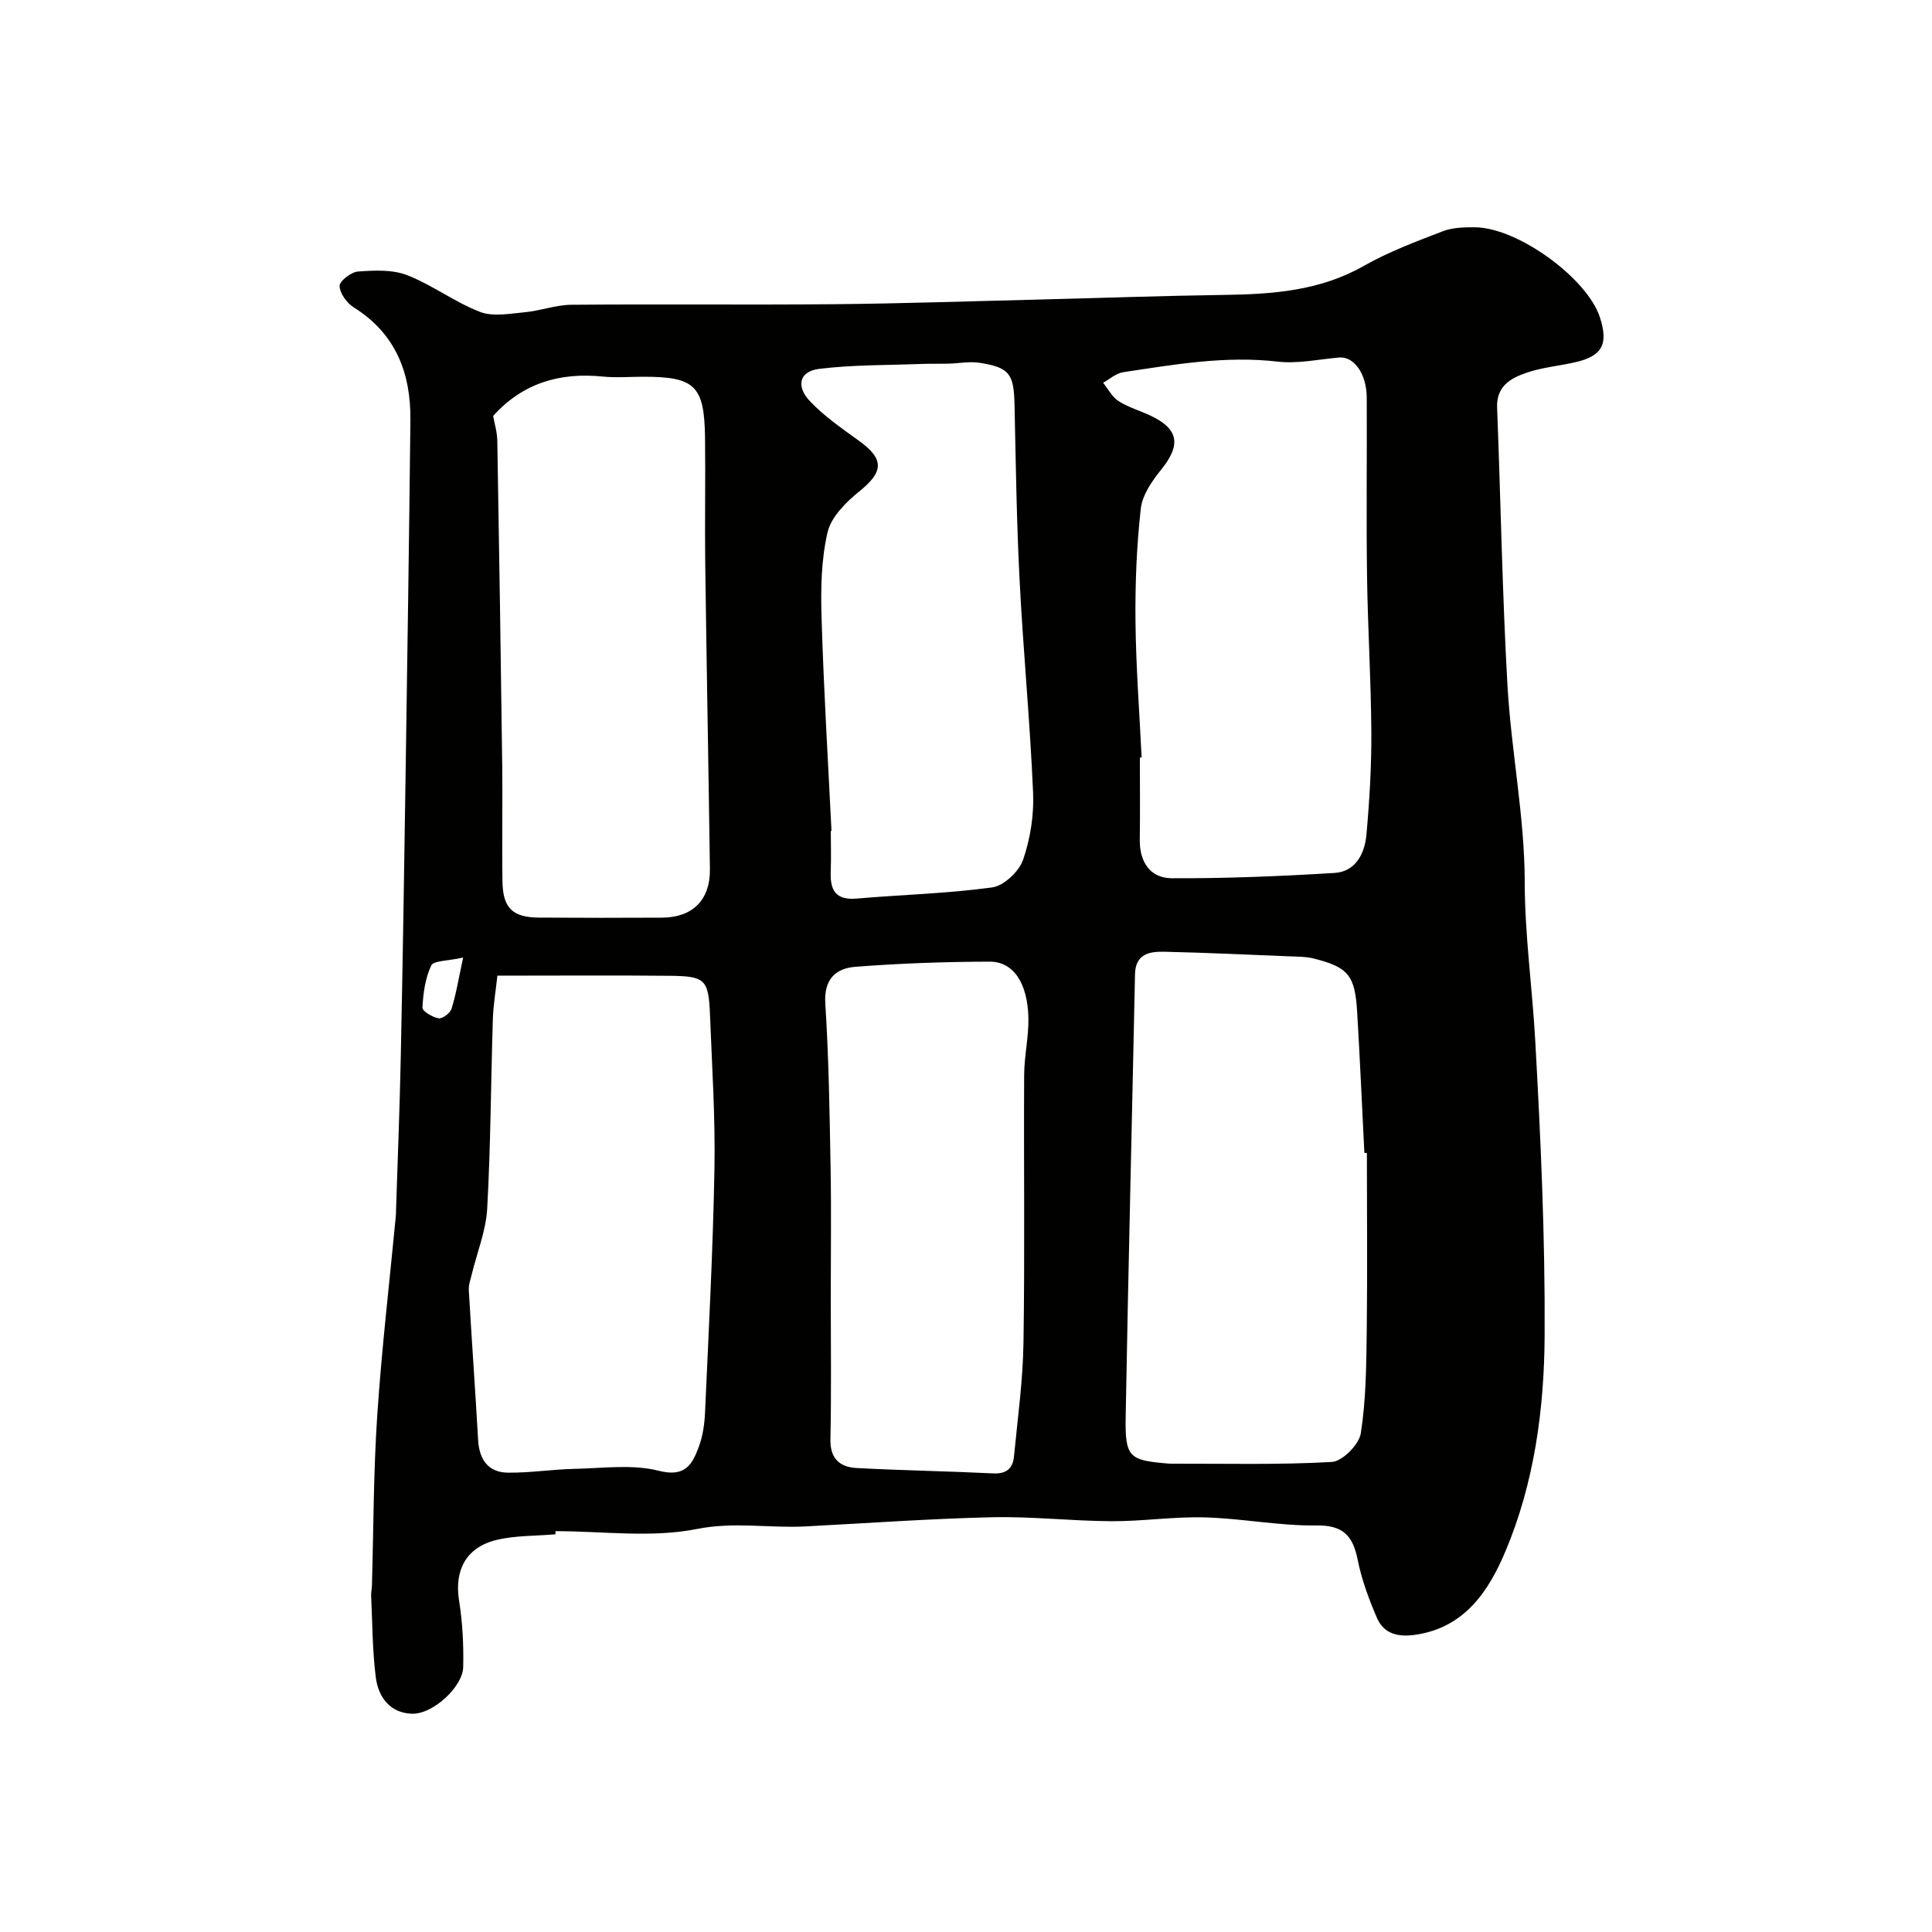 <svg enable-background="new 0 0 400 400" viewBox="0 0 400 400" xmlns="http://www.w3.org/2000/svg"><path d="m115.01 317.66c-4.09.36-8.3.22-12.25 1.18-6.31 1.53-8.71 6.34-7.72 12.52.73 4.53.96 9.19.86 13.79-.09 4.1-6.28 9.77-10.56 9.66-4.59-.12-7.02-3.45-7.54-7.56-.71-5.59-.69-11.26-.96-16.9-.03-.65.14-1.32.16-1.98.34-11.77.32-23.56 1.1-35.29.92-13.76 2.53-27.47 3.84-41.2.05-.5.05-1 .06-1.5.34-10.6.77-21.2.98-31.8.41-19.76.72-39.53 1.01-59.29.36-24.1.72-48.19.98-72.29.1-9.73-3.01-17.9-11.72-23.35-1.43-.89-2.89-2.9-2.94-4.43-.04-1.01 2.38-2.9 3.79-3 3.39-.25 7.13-.44 10.19.75 5.22 2.03 9.86 5.59 15.08 7.6 2.73 1.05 6.22.36 9.33.07 3.21-.3 6.37-1.51 9.56-1.54 18.16-.16 36.33.05 54.49-.12 14.1-.13 28.2-.62 42.3-.96 12.77-.32 25.53-.78 38.3-.96 10.09-.14 19.9-.82 29.02-6.01 5.15-2.93 10.79-5.03 16.34-7.17 2.05-.79 4.49-.84 6.74-.82 8.82.1 23.16 10.54 25.79 18.63 1.81 5.57.49 8.04-5.11 9.31-3.33.76-6.8 1.06-10.01 2.15-3.28 1.11-6.33 2.75-6.16 7.23.75 19.2 1.06 38.42 2.15 57.59.78 13.59 3.55 27.13 3.57 40.69.02 11.02 1.56 21.79 2.17 32.69 1.14 20.36 2.06 40.78 1.95 61.16-.08 15.2-2.14 30.48-8.09 44.62-3.4 8.07-8.31 15.76-18.5 17.31-3.65.56-6.65-.07-8.14-3.5-1.66-3.85-3.15-7.88-3.97-11.97-1-4.97-2.95-7.22-8.56-7.14-7.69.1-15.39-1.46-23.1-1.67-6.42-.18-12.87.82-19.3.79-8.27-.04-16.54-1.01-24.8-.82-12.87.3-25.73 1.23-38.6 1.9-7.45.39-14.71-1.01-22.45.53-9.42 1.88-19.49.45-29.29.45.01.2.01.42.01.65zm121.35-160.84c-.12.01-.24.01-.36.02 0 5.66.06 11.33-.02 16.99-.07 4.63 2.16 7.98 6.61 8 11.24.05 22.51-.41 33.73-1.1 4.35-.27 6.23-4.02 6.58-7.87.64-7.07 1.06-14.19 1.02-21.28-.06-10.76-.74-21.52-.89-32.28-.17-12.32 0-24.65-.06-36.97-.03-4.95-2.63-8.56-5.69-8.31-4.25.36-8.58 1.33-12.73.85-10.87-1.26-21.44.6-32.05 2.2-1.45.22-2.75 1.43-4.11 2.18 1.04 1.29 1.86 2.94 3.19 3.79 2.03 1.29 4.44 1.98 6.64 3.02 5.87 2.78 6.32 6.07 2.17 11.2-1.88 2.33-3.88 5.22-4.2 8.03-.86 7.7-1.18 15.51-1.1 23.26.09 9.43.82 18.85 1.27 28.27zm46.64 81.89c-.17-.01-.35-.01-.52-.02-.49-9.75-.92-19.51-1.5-29.25-.45-7.55-1.87-9.22-9.12-11.02-1.58-.39-3.28-.35-4.92-.42-8.62-.35-17.23-.76-25.85-.95-3.05-.07-6.02.39-6.1 4.67-.63 30.52-1.39 61.04-1.93 91.56-.15 8.41.68 9.05 8.63 9.72.33.03.67.04 1 .04 11.02-.03 22.07.27 33.06-.36 2.19-.13 5.63-3.61 5.99-5.93 1.09-6.98 1.14-14.15 1.23-21.25.15-12.26.03-24.52.03-36.79zm-180.02-36.71c-.35 3.23-.85 6.11-.94 9-.41 13.08-.45 26.17-1.17 39.23-.25 4.56-2.09 9.03-3.18 13.55-.27 1.1-.69 2.23-.63 3.32.6 10.35 1.34 20.68 1.93 31.03.23 4.05 2.07 6.73 6.19 6.77 4.59.05 9.18-.69 13.78-.79 5.83-.12 11.94-1 17.44.4 5.44 1.38 6.89-1.27 8.25-4.87.85-2.25 1.21-4.77 1.32-7.19.75-16.84 1.65-33.68 1.95-50.53.19-10.57-.51-21.17-.92-31.75-.29-7.33-.95-8.06-8.18-8.14-11.65-.12-23.3-.03-35.84-.03zm-.88-115.89c.28 1.6.83 3.35.86 5.1.39 22.42.73 44.83 1.02 67.25.1 8.02-.08 16.05.05 24.08.09 5.48 2.12 7.4 7.54 7.44 8.49.06 16.99.05 25.48.01 6.37-.03 10.02-3.68 9.93-10.07-.29-21.08-.69-42.17-.97-63.25-.11-8.69.07-17.39-.04-26.08-.14-10.73-2.1-12.59-12.71-12.59-2.83 0-5.69.24-8.49-.04-8.86-.89-16.53 1.34-22.67 8.15zm70.05 85.92c-.05 0-.1 0-.14.01 0 2.83.09 5.67-.02 8.49-.14 3.79 1.05 5.89 5.37 5.51 9.35-.81 18.76-1.03 28.04-2.31 2.43-.33 5.56-3.27 6.41-5.7 1.52-4.38 2.28-9.3 2.08-13.94-.63-14.65-2.04-29.26-2.79-43.9-.62-12.08-.79-24.18-1.05-36.28-.14-6.48-.97-7.8-7.18-8.79-2.08-.33-4.29.11-6.44.17-1.89.05-3.79-.01-5.68.06-7.06.27-14.16.16-21.15 1.02-4.09.5-4.9 3.57-1.85 6.76 2.97 3.11 6.62 5.62 10.13 8.16 5.21 3.76 5.06 6.38.12 10.37-2.78 2.25-5.91 5.32-6.66 8.54-1.33 5.71-1.43 11.83-1.24 17.75.43 14.7 1.33 29.39 2.05 44.08zm-.15 96.48c0 9.82.14 19.65-.07 29.47-.09 4.07 2 5.78 5.44 5.96 9.41.5 18.84.65 28.25 1.11 2.74.14 4.07-1.03 4.31-3.48.76-7.85 1.85-15.7 1.97-23.57.29-18.48.04-36.96.14-55.44.02-3.93.96-7.87.88-11.79-.15-7.23-3.1-11.68-8.01-11.67-9.26.02-18.53.35-27.76 1.06-4.09.31-6.6 2.53-6.28 7.61.72 11.23.89 22.5 1.09 33.76.17 9 .04 17.99.04 26.98zm-76.11-70.26c-3.2.73-6.12.61-6.61 1.65-1.25 2.63-1.66 5.77-1.82 8.73-.04.72 2.09 1.99 3.35 2.2.8.13 2.39-1.07 2.67-1.97.92-2.88 1.39-5.89 2.41-10.61z" fill="#010100"/></svg>